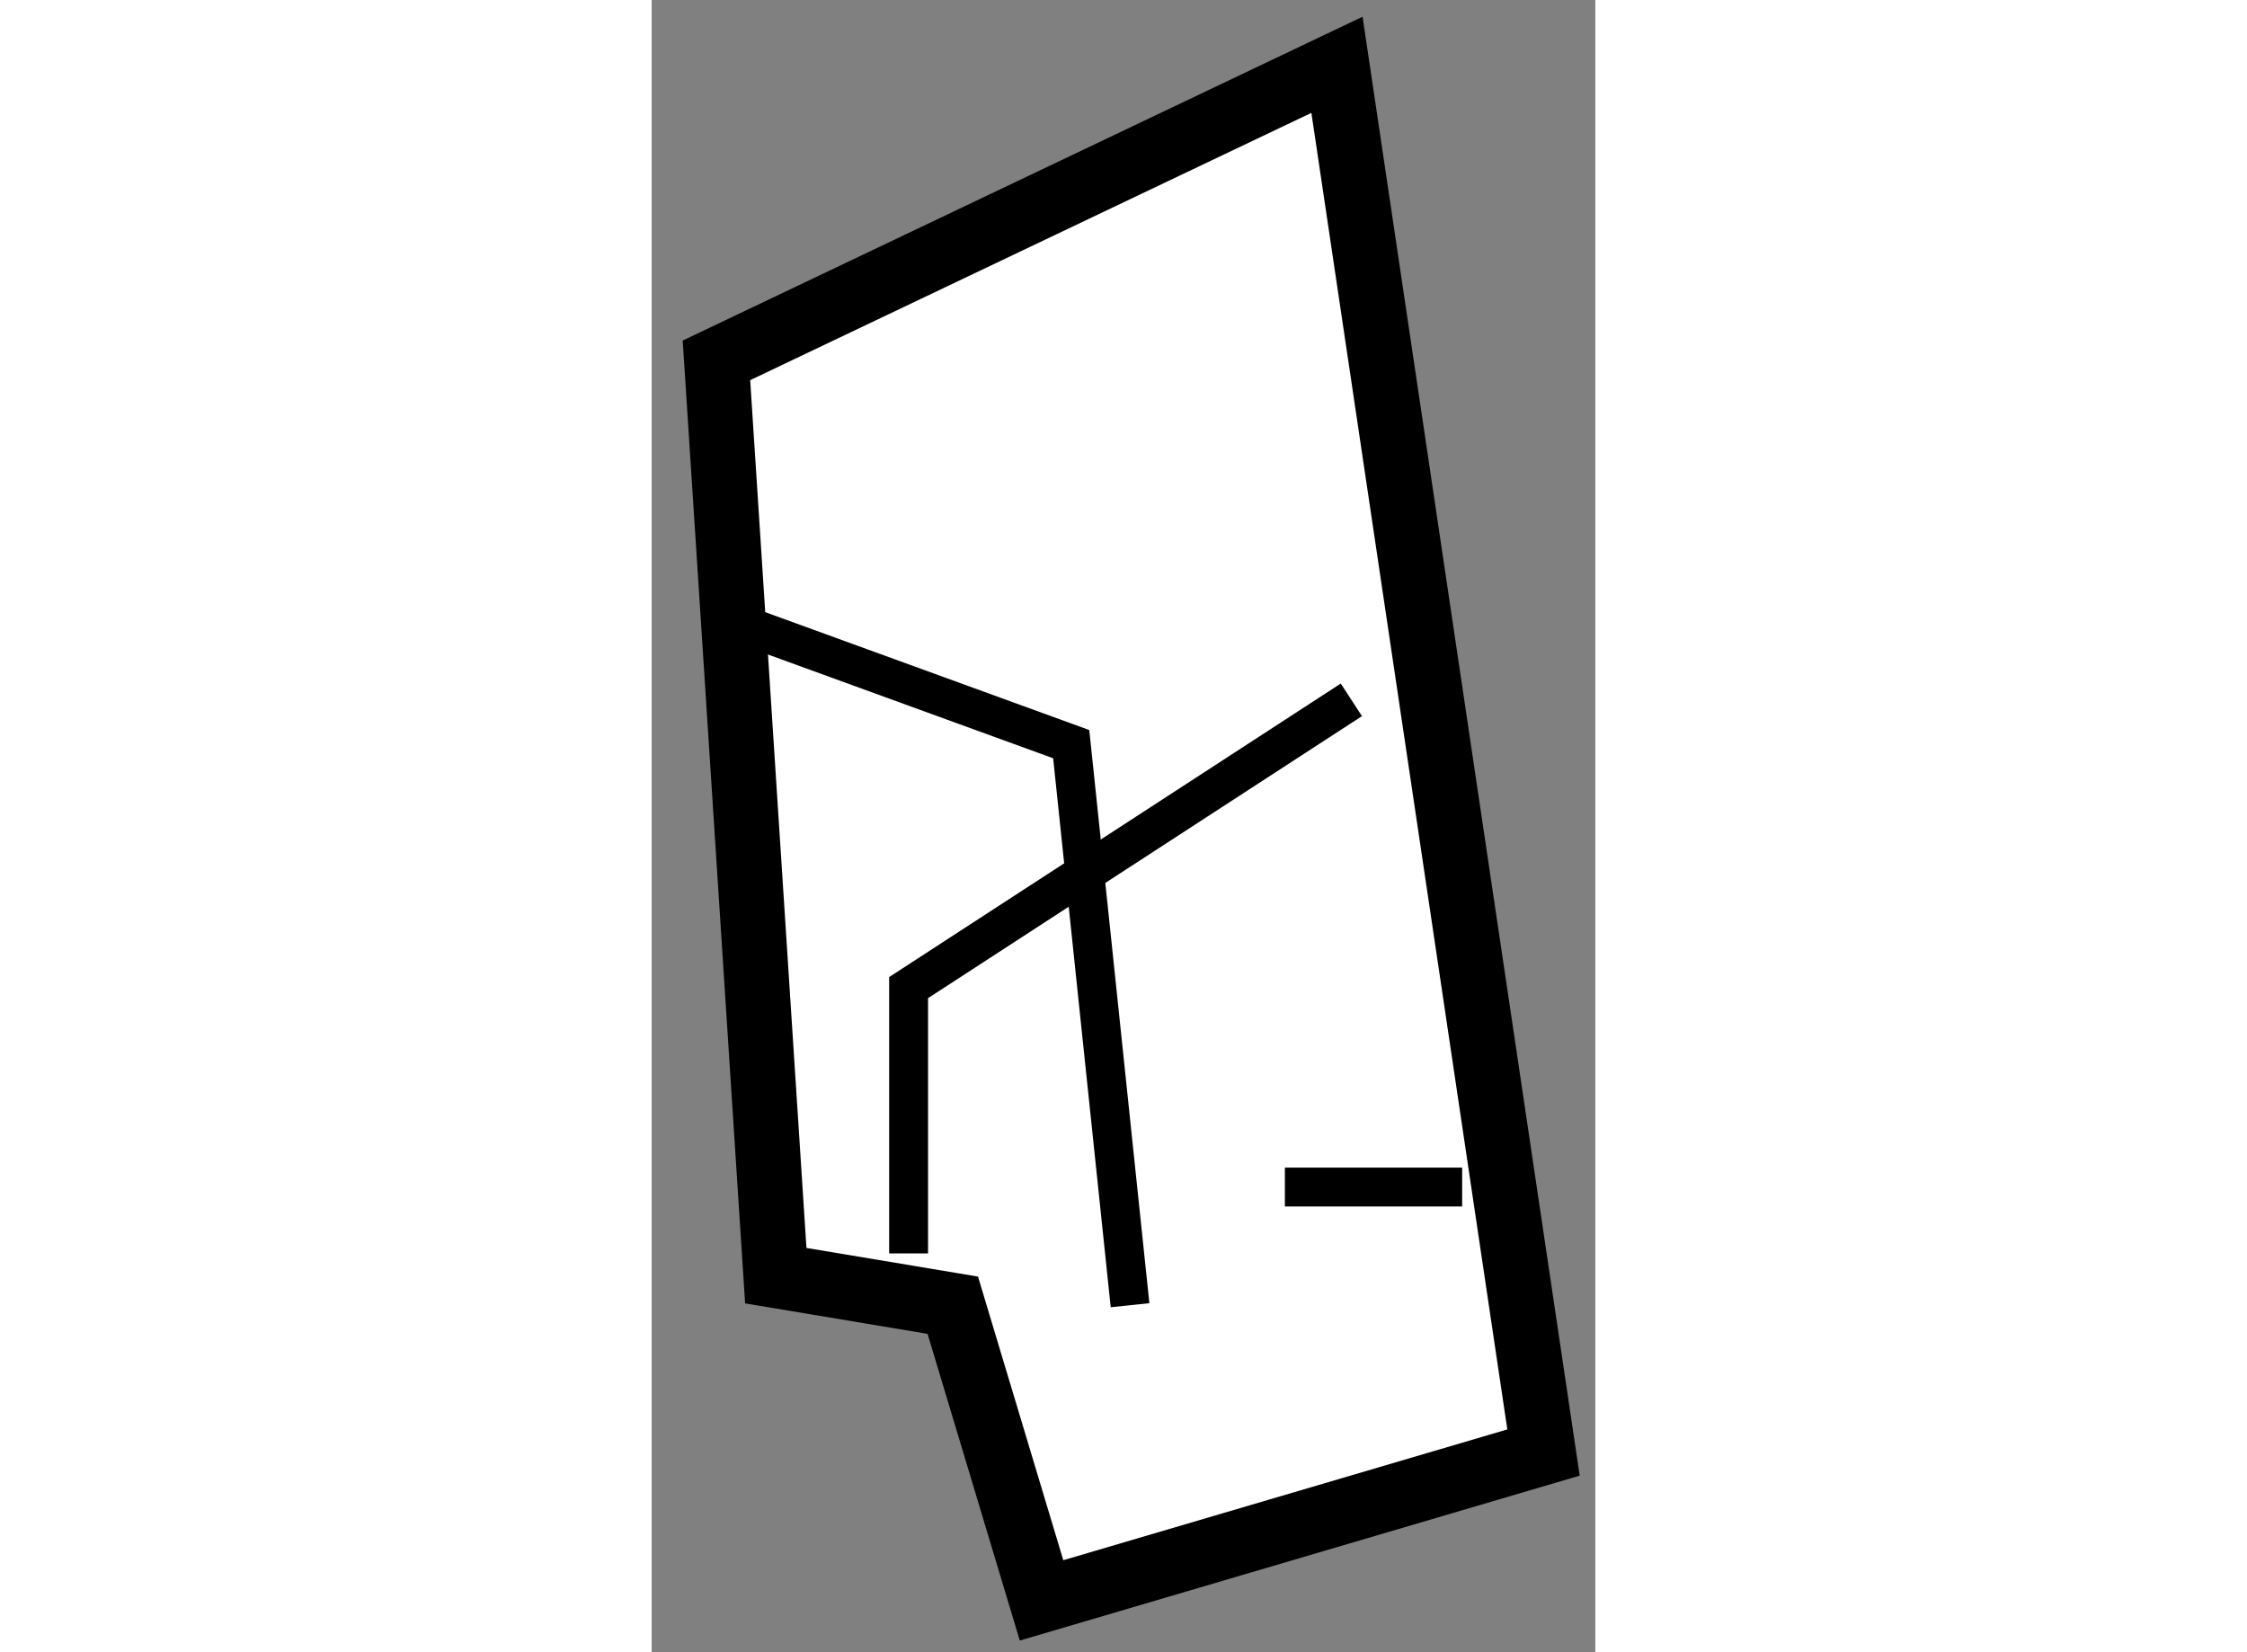 <?xml version="1.0" encoding="utf-8"?>
<!-- Generator: Adobe Illustrator 15.1.0, SVG Export Plug-In . SVG Version: 6.00 Build 0)  -->
<!DOCTYPE svg PUBLIC "-//W3C//DTD SVG 1.1//EN" "http://www.w3.org/Graphics/SVG/1.1/DTD/svg11.dtd">
<svg version="1.1" xmlns="http://www.w3.org/2000/svg" xmlns:xlink="http://www.w3.org/1999/xlink" x="0px" y="0px" width="244.8px"
	 height="180px" viewBox="62.172 84.538 7.283 12.751" enable-background="new 0 0 244.8 180" xml:space="preserve">
	
<rect x="62.172" y="84.538" width="7.283" height="12.751" fill="#808080" stroke="none"/>
	
<g><polygon fill="#FFFFFF" stroke="#000000" stroke-width="0.5" points="62.672,87.319 67.461,85.038 69.055,95.748 65.181,96.889 
				64.496,94.611 63.13,94.383 		"></polygon><polyline fill="none" stroke="#000000" stroke-width="0.3" points="62.903,89.369 65.41,90.281 65.864,94.611 		"></polyline><polyline fill="none" stroke="#000000" stroke-width="0.3" points="64.155,94.211 64.155,92.16 67.572,89.939 		"></polyline><line fill="none" stroke="#000000" stroke-width="0.3" x1="67.059" y1="93.699" x2="68.427" y2="93.699"></line></g>


</svg>